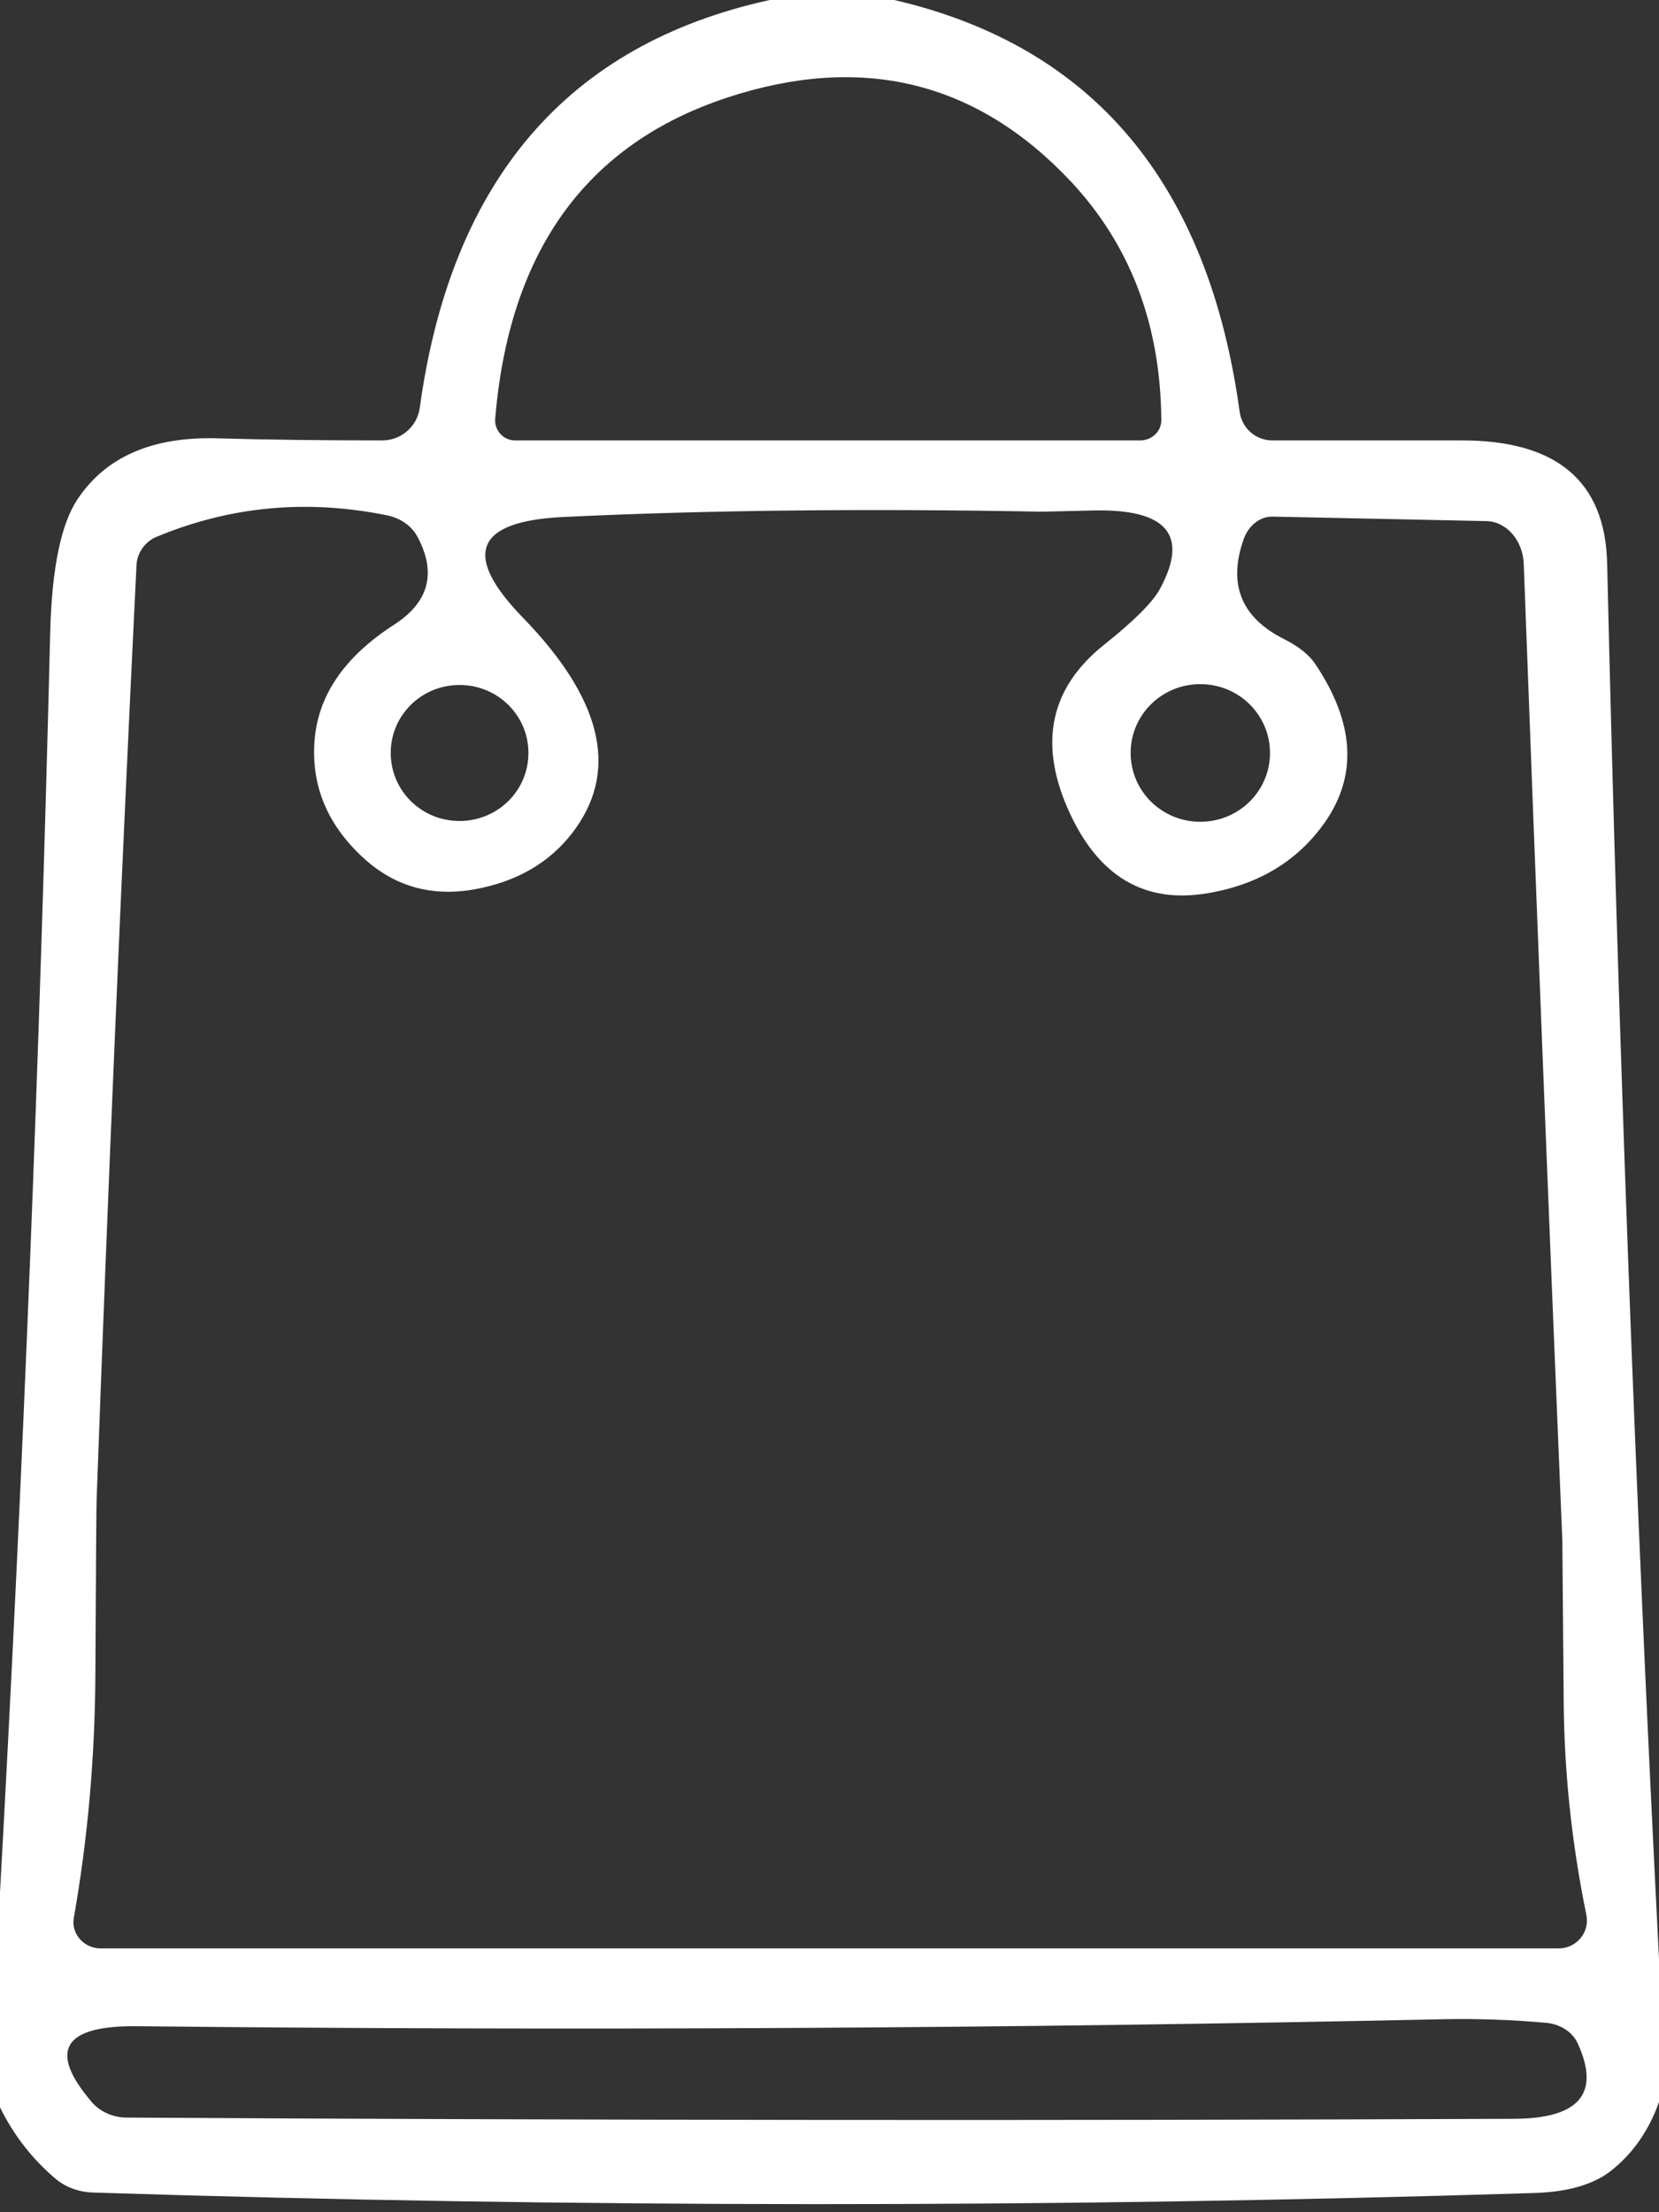 <svg width="27" height="36" viewBox="0 0 27 36" fill="none" xmlns="http://www.w3.org/2000/svg">
<rect x="0" y="0" width="27" height="36" fill="#333333" stroke="none"/>
<g clip-path="url(#clip0_266_3339)">
<path d="M12.528 0C13.203 0 13.878 0 14.553 0C17.793 0.751 19.667 2.987 20.176 6.707C20.216 6.973 20.439 7.167 20.709 7.167H23.794C25.337 7.167 26.125 7.833 26.156 9.167C26.332 16.74 26.613 24.309 27 31.873C27 32.651 27 33.429 27 34.207C26.834 34.673 26.573 35.047 26.217 35.327C25.933 35.549 25.522 35.669 24.982 35.687C17.161 35.931 9.34 35.929 1.519 35.68C1.282 35.673 1.073 35.593 0.918 35.467C0.531 35.142 0.225 34.751 0 34.293C0 33.124 0 31.958 0 30.793C0.378 23.962 0.65 17.127 0.817 10.287C0.844 9.256 0.99 8.538 1.256 8.133C1.714 7.436 2.477 7.102 3.544 7.133C4.331 7.156 5.224 7.167 6.223 7.167C6.527 7.167 6.79 6.94 6.831 6.64C7.34 2.933 9.239 0.72 12.528 0ZM17.428 2.953C15.894 1.322 14.031 0.867 11.839 1.587C9.544 2.342 8.284 4.087 8.059 6.82C8.046 7.007 8.194 7.167 8.383 7.167H18.556C18.752 7.167 18.907 7.013 18.9 6.827C18.887 5.28 18.396 3.989 17.428 2.953ZM21.411 10.813C22.041 11.756 22.095 12.607 21.573 13.367C21.132 14.002 20.497 14.391 19.669 14.533C18.625 14.716 17.863 14.26 17.381 13.167C16.9 12.078 17.098 11.184 17.975 10.487C18.461 10.1 18.763 9.798 18.88 9.58C19.352 8.704 18.99 8.28 17.793 8.307C17.285 8.32 17.01 8.327 16.97 8.327C14.081 8.273 11.482 8.302 9.173 8.413C7.733 8.48 7.513 9.027 8.512 10.053C9.772 11.351 10.062 12.487 9.383 13.46C9.027 13.971 8.516 14.3 7.85 14.447C7.094 14.616 6.449 14.453 5.913 13.96C5.337 13.431 5.072 12.807 5.117 12.087C5.162 11.336 5.593 10.696 6.412 10.167C6.979 9.802 7.108 9.327 6.797 8.74C6.703 8.56 6.521 8.433 6.304 8.387C4.995 8.12 3.74 8.238 2.538 8.74C2.356 8.82 2.228 9 2.221 9.207C1.973 14.264 1.757 19.324 1.573 24.387C1.568 24.449 1.562 25.411 1.552 27.273C1.544 28.616 1.427 29.927 1.202 31.207C1.154 31.467 1.363 31.707 1.64 31.707H25.366C25.657 31.707 25.873 31.447 25.819 31.167C25.576 29.984 25.452 28.796 25.448 27.6C25.434 25.951 25.427 25.109 25.427 25.073C25.207 19.82 24.997 14.522 24.799 9.18C24.786 8.793 24.516 8.487 24.192 8.48L20.716 8.407C20.513 8.4 20.324 8.547 20.243 8.767C19.978 9.509 20.201 10.056 20.912 10.407C21.145 10.527 21.312 10.662 21.411 10.813ZM8.6 12.253C8.6 11.64 8.1 11.147 7.479 11.147C6.858 11.147 6.359 11.64 6.359 12.253C6.359 12.867 6.858 13.36 7.479 13.36C8.1 13.36 8.6 12.867 8.6 12.253ZM20.669 12.253C20.669 11.633 20.162 11.133 19.535 11.133C18.907 11.133 18.401 11.633 18.401 12.253C18.401 12.873 18.907 13.373 19.535 13.373C20.162 13.373 20.669 12.873 20.669 12.253ZM23.456 32.86C16.382 33.011 9.308 33.049 2.234 32.973C1.024 32.96 0.778 33.373 1.498 34.213C1.633 34.367 1.843 34.46 2.066 34.46C9.589 34.504 17.113 34.511 24.637 34.48C25.704 34.476 26.05 34.067 25.677 33.253C25.596 33.073 25.407 32.947 25.184 32.92C24.604 32.867 24.028 32.847 23.456 32.86Z" fill="white"/>
</g>
<defs>
<clipPath id="clip0_266_3339">
<rect width="27" height="36" fill="white"/>
</clipPath>
</defs>
</svg>

